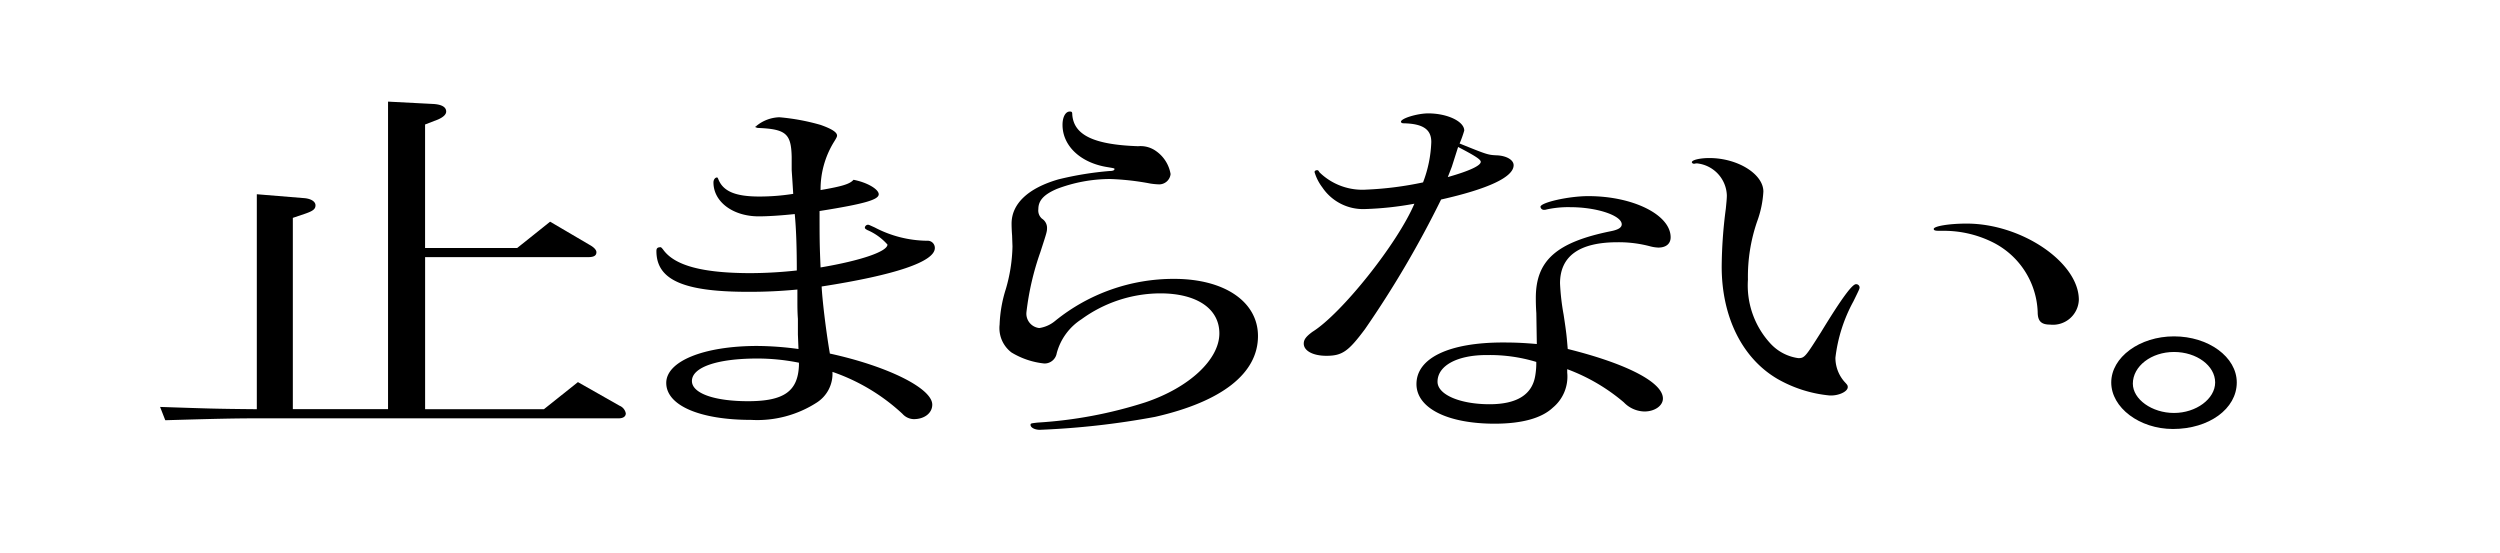 <svg height="43.496" viewBox="0 0 196.766 43.496" width="196.766" xmlns="http://www.w3.org/2000/svg"><g transform="translate(0 -82.496)"><path d="m0 82.5h175.018a21.748 21.748 0 0 1 21.748 21.748 21.748 21.748 0 0 1 -21.748 21.748h-175.018" fill="none"/><path d="m12.6 114.524c3.645.12 4.212.15 7.613.179v-16.919l3.645.3c.607.03.973.271.973.57s-.2.45-.811.661l-.972.329v15.056h7.493v-24.206l3.482.181c.729.029 1.094.239 1.094.6 0 .24-.243.45-.649.629l-1.012.39v9.72h7.25l2.591-2.07 3.118 1.83c.324.18.527.39.527.57 0 .27-.2.39-.648.39h-12.835v11.966h9.355l2.673-2.13 3.28 1.861a.807.807 0 0 1 .487.6c0 .241-.2.391-.568.391h-28.47c-1.619 0-3.118.029-7.208.149z"/><path d="m62.8 108.823v-1.229c-.04-.54-.04-.99-.04-1.32v-.99a38.789 38.789 0 0 1 -3.887.18c-5.063 0-7.209-.93-7.209-3.21 0-.21.081-.3.324-.3.04 0 .081.03.2.18.892 1.26 3.078 1.86 6.926 1.86a34.77 34.77 0 0 0 3.6-.21c0-1.59-.04-3.18-.162-4.44-1.133.12-2.146.181-2.834.181-2.025 0-3.564-1.141-3.564-2.67 0-.21.122-.391.283-.391.041 0 .041.03.082.09.364.99 1.336 1.41 3.239 1.41a17.112 17.112 0 0 0 2.673-.21l-.041-.66c-.04-.69-.08-1.14-.08-1.26v-.99c-.041-1.829-.445-2.19-2.673-2.279-.122-.031-.2-.061-.2-.09a.16.16 0 0 1 .081-.031c0-.03.041-.059.081-.089a2.974 2.974 0 0 1 1.741-.63 16.937 16.937 0 0 1 3.241.6c.85.3 1.3.571 1.3.84 0 .09-.04.18-.285.57a7.1 7.1 0 0 0 -1.011 3.72c1.741-.3 2.308-.48 2.592-.809 1.093.21 1.984.75 1.984 1.139 0 .42-1.053.75-4.657 1.32 0 2.1 0 2.64.081 4.44 3.2-.54 5.264-1.26 5.264-1.8a4.42 4.42 0 0 0 -1.579-1.14c-.162-.09-.2-.12-.2-.21a.259.259 0 0 1 .243-.21c.081 0 .122.03.527.21a9.044 9.044 0 0 0 4.131 1.05.563.563 0 0 1 .607.57c0 1.08-3.118 2.13-8.909 3.03.04.93.323 3.39.647 5.279 4.536.991 8.059 2.731 8.059 4.021 0 .659-.608 1.14-1.457 1.14a1.235 1.235 0 0 1 -.891-.42 15.462 15.462 0 0 0 -5.508-3.3 2.687 2.687 0 0 1 -1.256 2.429 8.639 8.639 0 0 1 -5.142 1.35c-4.05 0-6.683-1.14-6.683-2.909 0-1.71 2.956-2.91 7.168-2.91a24.944 24.944 0 0 1 3.24.24zm.082 2.221a16.581 16.581 0 0 0 -3.281-.33c-3.159 0-5.142.689-5.142 1.77 0 .959 1.741 1.589 4.414 1.589 2.835 0 3.927-.78 4.009-2.819z"/><path d="m79.658 101.024c-.04-.51-.04-.84-.04-.93 0-1.56 1.3-2.79 3.685-3.48a25.613 25.613 0 0 1 4.05-.66c.242 0 .364-.059.364-.15 0-.06 0-.06-.526-.15-2.146-.33-3.564-1.679-3.564-3.33 0-.63.243-1.049.567-1.049.162 0 .2.03.2.24.122 1.619 1.7 2.369 5.184 2.489a2.089 2.089 0 0 1 1.422.391 2.767 2.767 0 0 1 1.133 1.8.906.906 0 0 1 -.971.81 5.626 5.626 0 0 1 -.608-.06 20.343 20.343 0 0 0 -3.2-.36 11.855 11.855 0 0 0 -4.172.78c-1.052.451-1.457.93-1.457 1.59a.85.85 0 0 0 .283.75.86.86 0 0 1 .4.69c0 .33 0 .33-.527 1.95a21.588 21.588 0 0 0 -1.092 4.71 1.136 1.136 0 0 0 1.011 1.26 2.54 2.54 0 0 0 1.256-.57 14.8 14.8 0 0 1 9.355-3.3c3.968 0 6.6 1.8 6.6 4.5 0 2.941-2.834 5.161-8.1 6.361a62.984 62.984 0 0 1 -9.072 1.019c-.4 0-.729-.179-.729-.389 0-.12.041-.12.567-.181a34.5 34.5 0 0 0 8.464-1.59c3.483-1.17 5.831-3.389 5.831-5.429 0-1.951-1.781-3.15-4.656-3.15a10.6 10.6 0 0 0 -6.2 2.04 4.565 4.565 0 0 0 -1.945 2.67.972.972 0 0 1 -.971.81 6.19 6.19 0 0 1 -2.592-.87 2.41 2.41 0 0 1 -.932-2.19 10.368 10.368 0 0 1 .486-2.79 12.781 12.781 0 0 0 .527-3.36z"/><path d="m107.433 108.4c-1.3 1.741-1.781 2.1-3.037 2.1-1.053 0-1.782-.391-1.782-.96 0-.33.2-.57.688-.931 2.268-1.409 6.683-6.929 8.019-10.079a25.286 25.286 0 0 1 -3.888.42 3.864 3.864 0 0 1 -3.361-1.71 3.723 3.723 0 0 1 -.608-1.2c0-.09.082-.149.2-.149.08 0 .08 0 .2.179a4.829 4.829 0 0 0 3.684 1.35 26.7 26.7 0 0 0 4.455-.569 9.743 9.743 0 0 0 .649-3.181c0-.989-.649-1.44-2.188-1.47-.121 0-.2-.059-.2-.12 0-.269 1.3-.66 2.147-.66 1.5 0 2.835.631 2.835 1.351a8.714 8.714 0 0 1 -.366 1.019c2.147.87 2.228.9 2.916.931.77.029 1.336.359 1.336.779 0 .931-1.984 1.86-5.709 2.7a79.707 79.707 0 0 1 -5.99 10.2zm13.486-1.259c-.04-.571-.04-.991-.04-1.2 0-2.939 1.619-4.379 5.912-5.249.607-.12.85-.3.85-.54 0-.69-1.944-1.35-4.05-1.35a7.9 7.9 0 0 0 -1.863.18.571.571 0 0 1 -.2.03.27.27 0 0 1 -.283-.239c0-.331 2.186-.841 3.766-.841 3.523 0 6.479 1.47 6.479 3.24 0 .51-.364.81-.972.81a2.969 2.969 0 0 1 -.607-.09 9.6 9.6 0 0 0 -2.592-.33c-3 0-4.535 1.08-4.535 3.24a18.231 18.231 0 0 0 .283 2.46c.243 1.59.243 1.769.324 2.7 4.7 1.17 7.491 2.64 7.491 3.9 0 .571-.647 1.021-1.457 1.021a2.318 2.318 0 0 1 -1.62-.721 14.815 14.815 0 0 0 -4.455-2.609v.269a3.168 3.168 0 0 1 -1.134 2.76c-.89.841-2.47 1.261-4.576 1.261-3.725 0-6.155-1.231-6.155-3.12 0-2.04 2.552-3.271 6.8-3.271 1.011 0 1.619.031 2.673.12zm-3.928 3.3c-2.309 0-3.848.84-3.848 2.1 0 1.021 1.782 1.771 4.091 1.771 2.146 0 3.361-.75 3.6-2.25a5.8 5.8 0 0 0 .081-1.08 12.56 12.56 0 0 0 -3.924-.539zm-2.714-14.849c-.04.12-.162.42-.324.841 1.7-.481 2.592-.9 2.592-1.2 0-.18-.4-.45-1.782-1.169l-.162.509z"/><path d="m133.484 95.355a.546.546 0 0 1 -.162.029c-.081 0-.162-.06-.162-.12 0-.18.647-.329 1.377-.329 2.226 0 4.252 1.259 4.252 2.639a8.112 8.112 0 0 1 -.487 2.34 13.3 13.3 0 0 0 -.728 4.59 6.746 6.746 0 0 0 1.781 5.04 3.658 3.658 0 0 0 2.188 1.14c.486 0 .566-.12 1.781-2.04 1.7-2.79 2.471-3.781 2.754-3.781a.27.27 0 0 1 .283.241c0 .12 0 .12-.485 1.11a12.191 12.191 0 0 0 -1.417 4.439 2.86 2.86 0 0 0 .687 1.861c.243.269.284.3.284.45 0 .359-.729.689-1.417.659a10.2 10.2 0 0 1 -4.091-1.29c-2.793-1.619-4.414-4.89-4.414-8.849a36.329 36.329 0 0 1 .325-4.56c.04-.42.081-.779.081-1.05a2.623 2.623 0 0 0 -2.35-2.519zm19.2 5.309c-.365 0-.486-.03-.486-.15 0-.21 1.175-.42 2.592-.42 4.333 0 8.828 3.06 8.828 6a2.038 2.038 0 0 1 -2.268 1.95c-.688 0-.971-.27-.971-.99a6.394 6.394 0 0 0 -3.6-5.52 8.625 8.625 0 0 0 -3.969-.87z"/><path d="m176.048 112.6c0 2.07-2.186 3.66-5.021 3.66-2.633 0-4.859-1.681-4.859-3.66s2.226-3.63 4.94-3.63 4.94 1.624 4.94 3.63zm-8.18.089c0 1.231 1.5 2.31 3.24 2.31s3.239-1.109 3.239-2.4c0-1.321-1.457-2.4-3.239-2.4s-3.24 1.115-3.24 2.494z"/></g></svg>